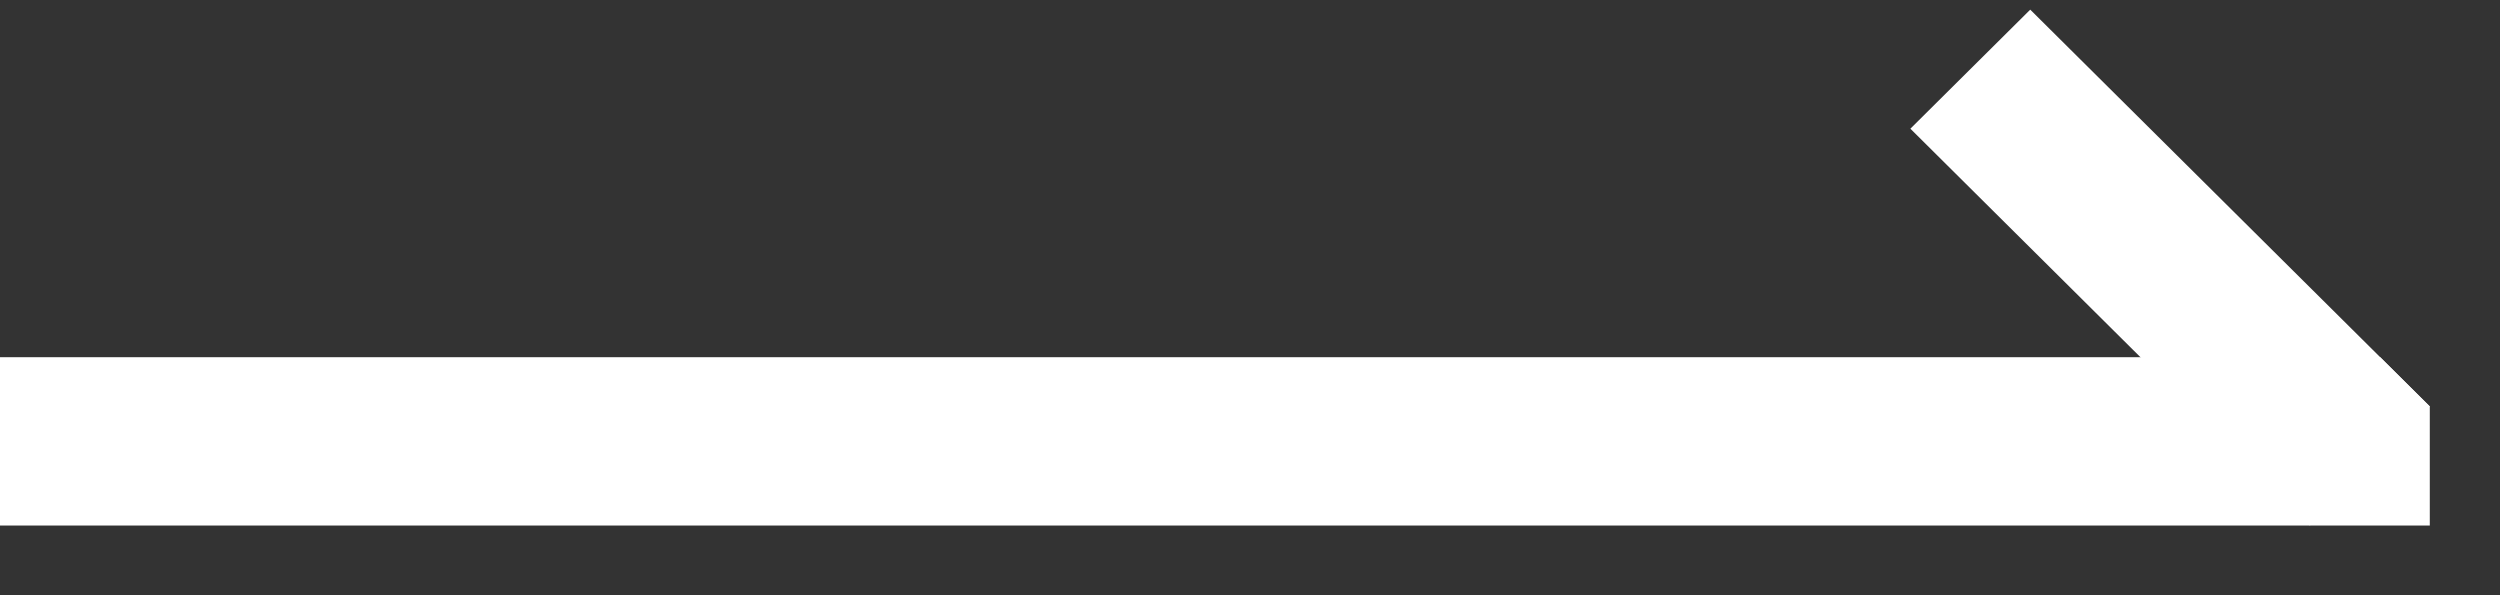 <svg xmlns="http://www.w3.org/2000/svg" xmlns:xlink="http://www.w3.org/1999/xlink" width="83.999" height="20" viewBox="0 0 83.999 20">
  <rect x="0" y="0" width="83.999" height="20" fill="#333333" stroke="none"/>
  <defs>
    <clipPath id="clip-path">
      <path id="合体_1" data-name="合体 1" d="M77.613,17.658H0V12H71.916L63.861,4l4.028-4L84,16l-4.028,4Z" fill="#ffb1b1" opacity="0.56"/>
    </clipPath>
  </defs>
  <g id="グループ_8227" data-name="グループ 8227" transform="translate(636.999 10296.096)">
    <g id="グループ_8226" data-name="グループ 8226" transform="translate(-10.999 -59.732)">
      <path id="パス_10331" data-name="パス 10331" d="M0,0,18.921-.065,18.9,5.612-.019,5.676Z" transform="translate(-557.785 -10236.04) rotate(45)" fill="#fff"/>
      <g id="マスクグループ_1405" data-name="マスクグループ 1405" transform="translate(-626 -10236.364)" clip-path="url(#clip-path)">
        <rect id="長方形_5113" data-name="長方形 5113" width="81.64" height="5.657" transform="translate(0 12.001)" fill="#fff"/>
      </g>
    </g>
  </g>
</svg>
